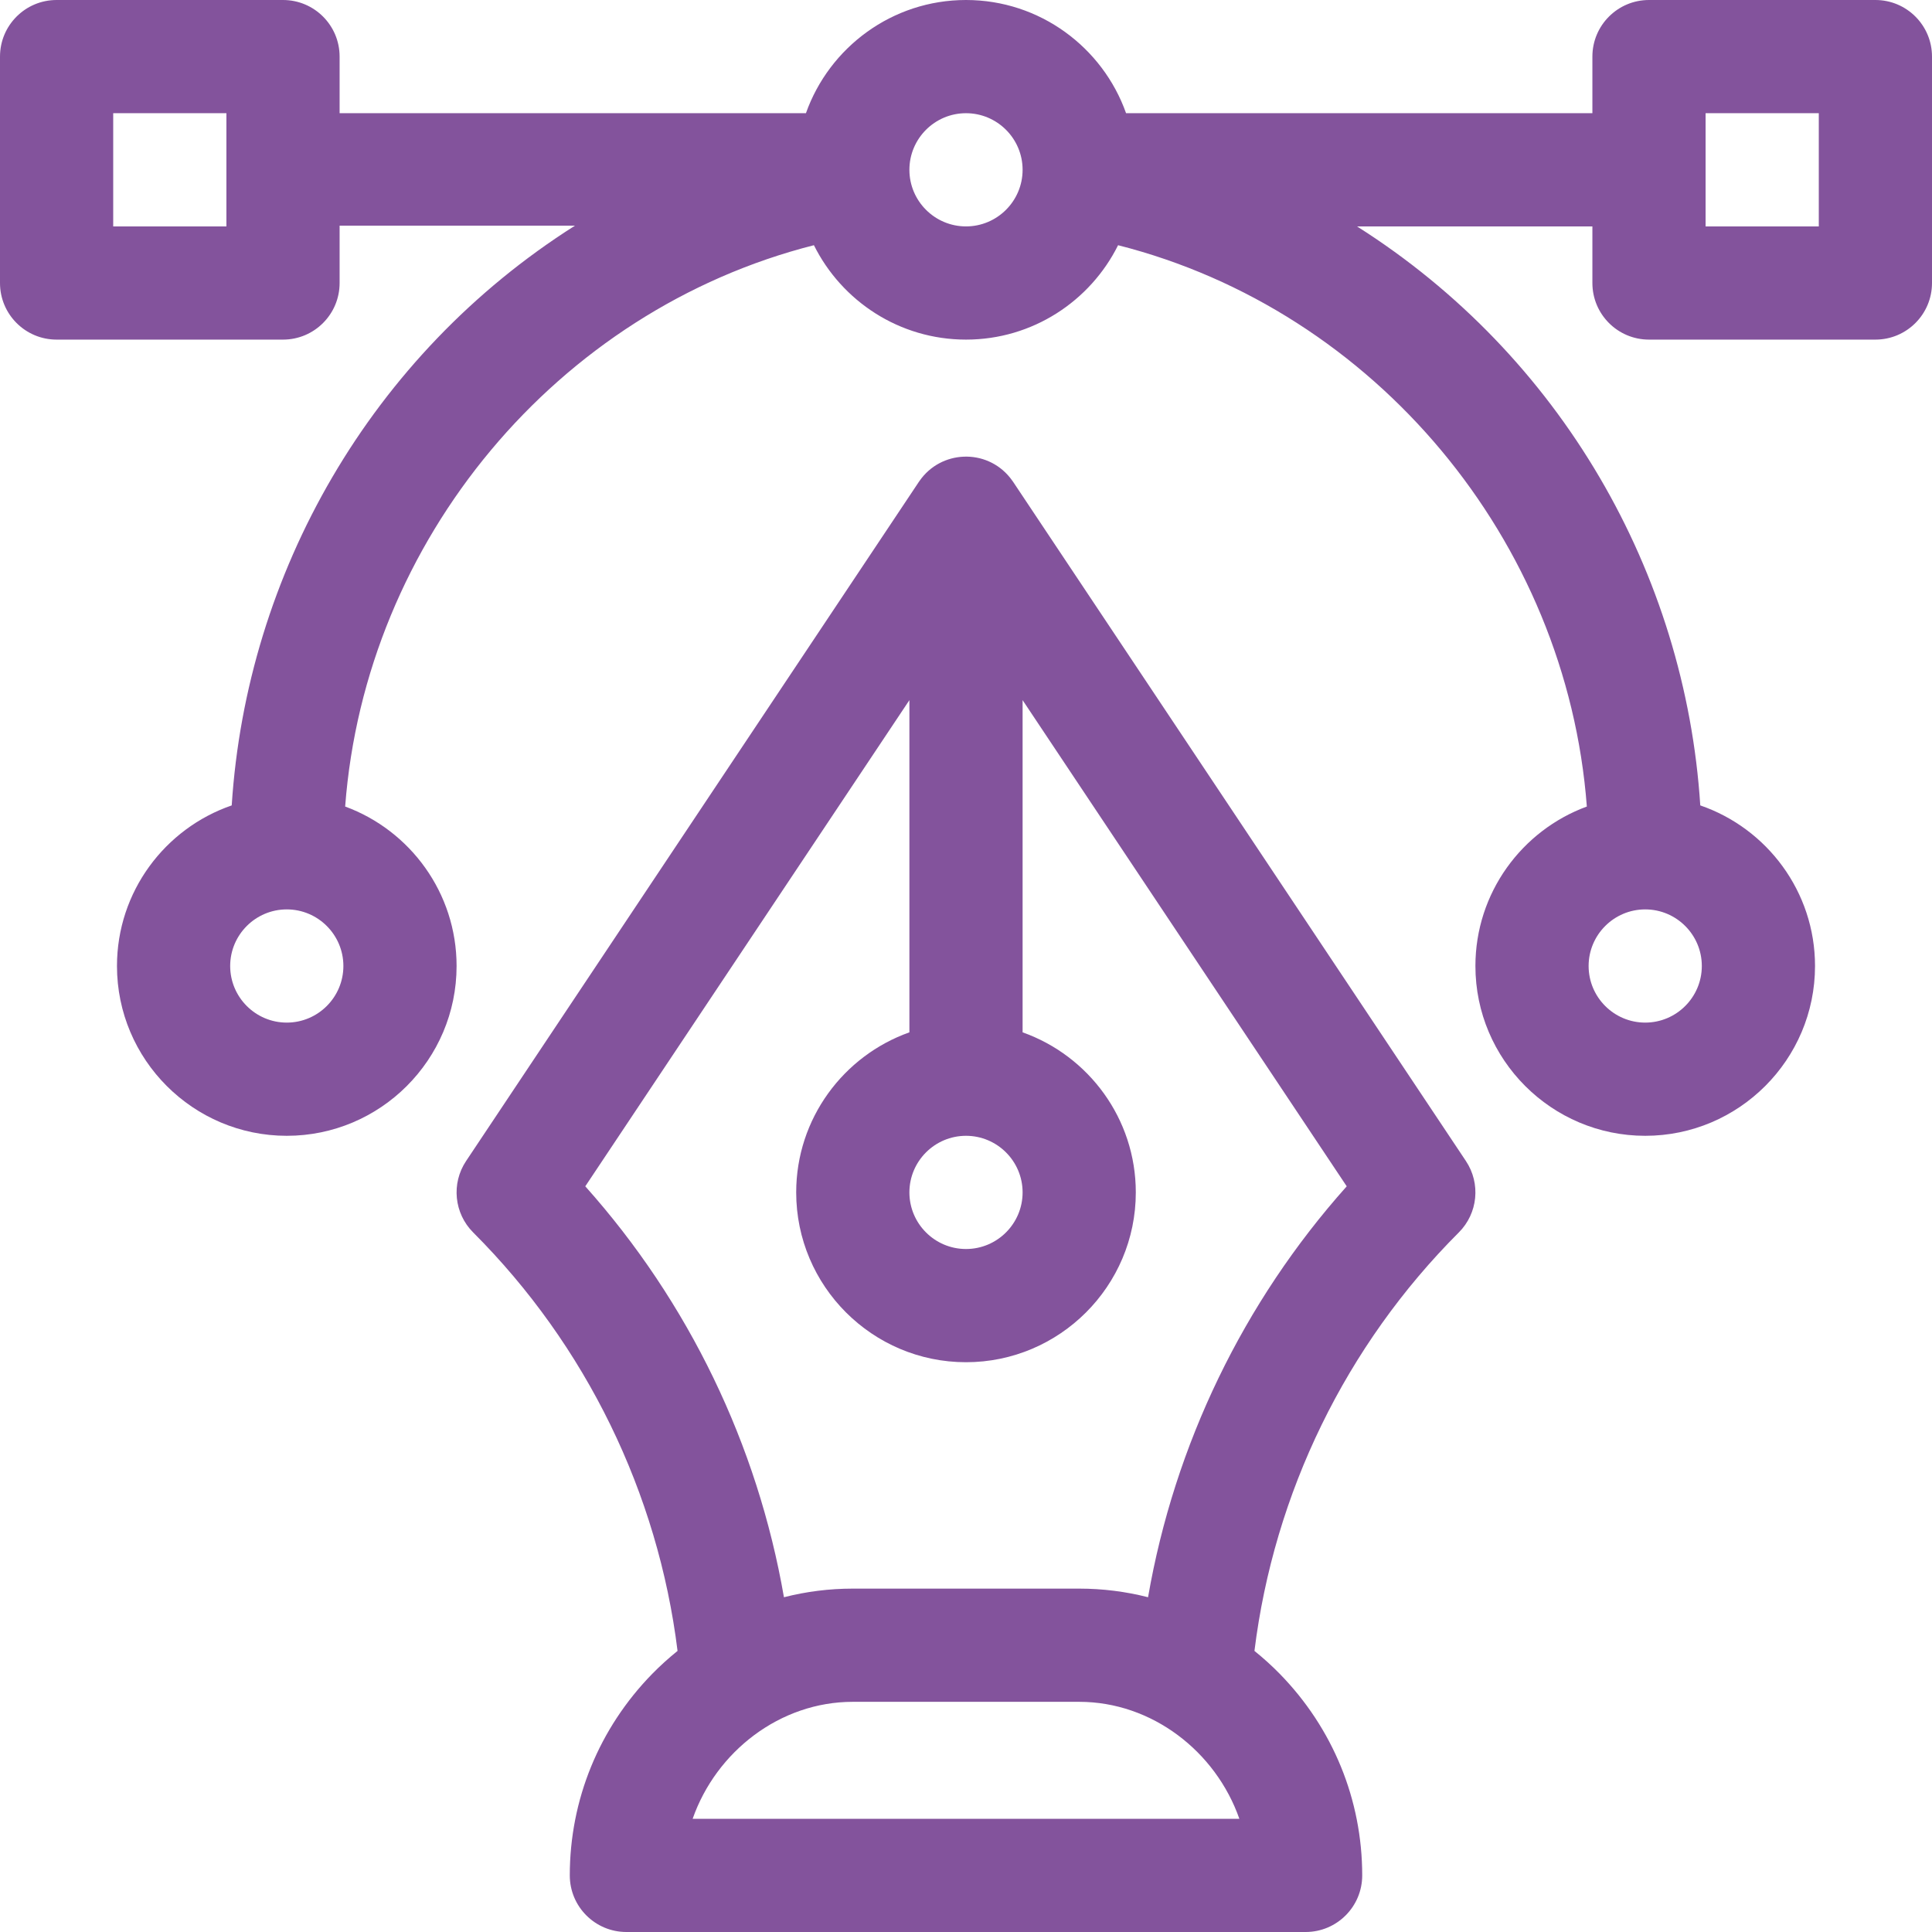 <?xml version="1.0" encoding="iso-8859-1"?>
<!-- Generator: Adobe Illustrator 19.0.0, SVG Export Plug-In . SVG Version: 6.00 Build 0)  -->
<svg version="1.1" id="Capa_1" xmlns="http://www.w3.org/2000/svg" xmlns:xlink="http://www.w3.org/1999/xlink" x="0px" y="0px"
	 viewBox="0 0 512 512" style="enable-background:new 0 0 512 512;" xml:space="preserve">
<g>
	<g>
		<path fill="#83539c" d="M497,0h-60c-8.284,0-15,6.716-15,15v15H298.42C292.228,12.542,275.555,0,256,0s-36.228,12.542-42.42,30H90V15
			c0-8.284-6.716-15-15-15H15C6.716,0,0,6.716,0,15v60c0,8.284,6.716,15,15,15h60c8.284,0,15-6.716,15-15V59.8h62.377
			c-54.116,34.274-87.012,92.175-90.969,153.642C43.738,219.518,31,236.294,31,256c0,24.813,20.187,45,45,45s45-20.187,45-45
			c0-19.38-12.315-35.938-29.53-42.26c5.326-70.647,56.198-131.494,124.226-148.758C223.07,79.794,238.361,90,256,90
			c17.639,0,32.93-10.206,40.304-25.017c68.029,17.264,118.9,78.111,124.226,148.758C403.315,220.062,391,236.62,391,256
			c0,24.813,20.187,45,45,45s45-20.187,45-45c0-19.706-12.738-36.482-30.408-42.558C446.627,151.852,413.633,94.207,359.623,60H422
			v15c0,8.284,6.716,15,15,15h60c8.284,0,15-6.716,15-15V15C512,6.716,505.284,0,497,0z M60,60H30V30h30V60z M76,271
			c-8.271,0-15-6.729-15-15s6.729-15,15-15s15,6.729,15,15S84.271,271,76,271z M256,60c-8.271,0-15-6.729-15-15s6.729-15,15-15
			s15,6.729,15,15S264.271,60,256,60z M436,241c8.271,0,15,6.729,15,15s-6.729,15-15,15s-15-6.729-15-15S427.729,241,436,241z
			 M482,60h-30V30h30V60z"/>
	</g>
</g>
<g>
	<g>
		<path fill="#83539c"  d="M388.48,307.679l-120-179.999c-0.004-0.006-0.009-0.012-0.013-0.019c-0.043-0.064-0.09-0.125-0.134-0.188
			c-0.206-0.299-0.423-0.587-0.649-0.868c-6.321-7.854-18.357-7.324-24.017,0.868c-0.044,0.063-0.091,0.124-0.134,0.188
			c-0.004,0.007-0.009,0.012-0.013,0.019l-120,180c-3.967,5.949-3.182,13.871,1.874,18.927
			c29.927,29.927,48.975,69.047,54.164,110.901c-2.329,1.883-4.578,3.899-6.71,6.081C158.759,458.001,151,476.97,151,497
			c0,8.284,6.716,15,15,15h180c8.284,0,15-6.716,15-15c0-20.03-7.759-38.999-21.847-53.412c-2.133-2.182-4.381-4.198-6.711-6.081
			c5.188-41.856,24.236-80.976,54.163-110.9C391.662,321.551,392.447,313.628,388.48,307.679z M256,301c8.271,0,15,6.729,15,15
			s-6.729,15-15,15s-15-6.729-15-15S247.729,301,256,301z M183.558,482c6.241-17.833,23.159-31,42.442-31h60
			c19.283,0,36.201,13.167,42.442,31H183.558z M304.245,423.283C298.345,421.777,292.229,421,286,421h-60
			c-6.229,0-12.345,0.777-18.245,2.284c-7.02-40.429-25.251-78.221-52.65-108.899L241,185.542v88.039
			c-17.459,6.192-30,22.865-30,42.42c0,24.813,20.187,45,45,45s45-20.187,45-45c0-19.555-12.541-36.228-30-42.42v-88.039
			l85.896,128.843C329.496,345.06,311.264,382.853,304.245,423.283z"/>
	</g>
</g>
<g>
</g>
<g>
</g>
<g>
</g>
<g>
</g>
<g>
</g>
<g>
</g>
<g>
</g>
<g>
</g>
<g>
</g>
<g>
</g>
<g>
</g>
<g>
</g>
<g>
</g>
<g>
</g>
<g>
</g>
</svg>
